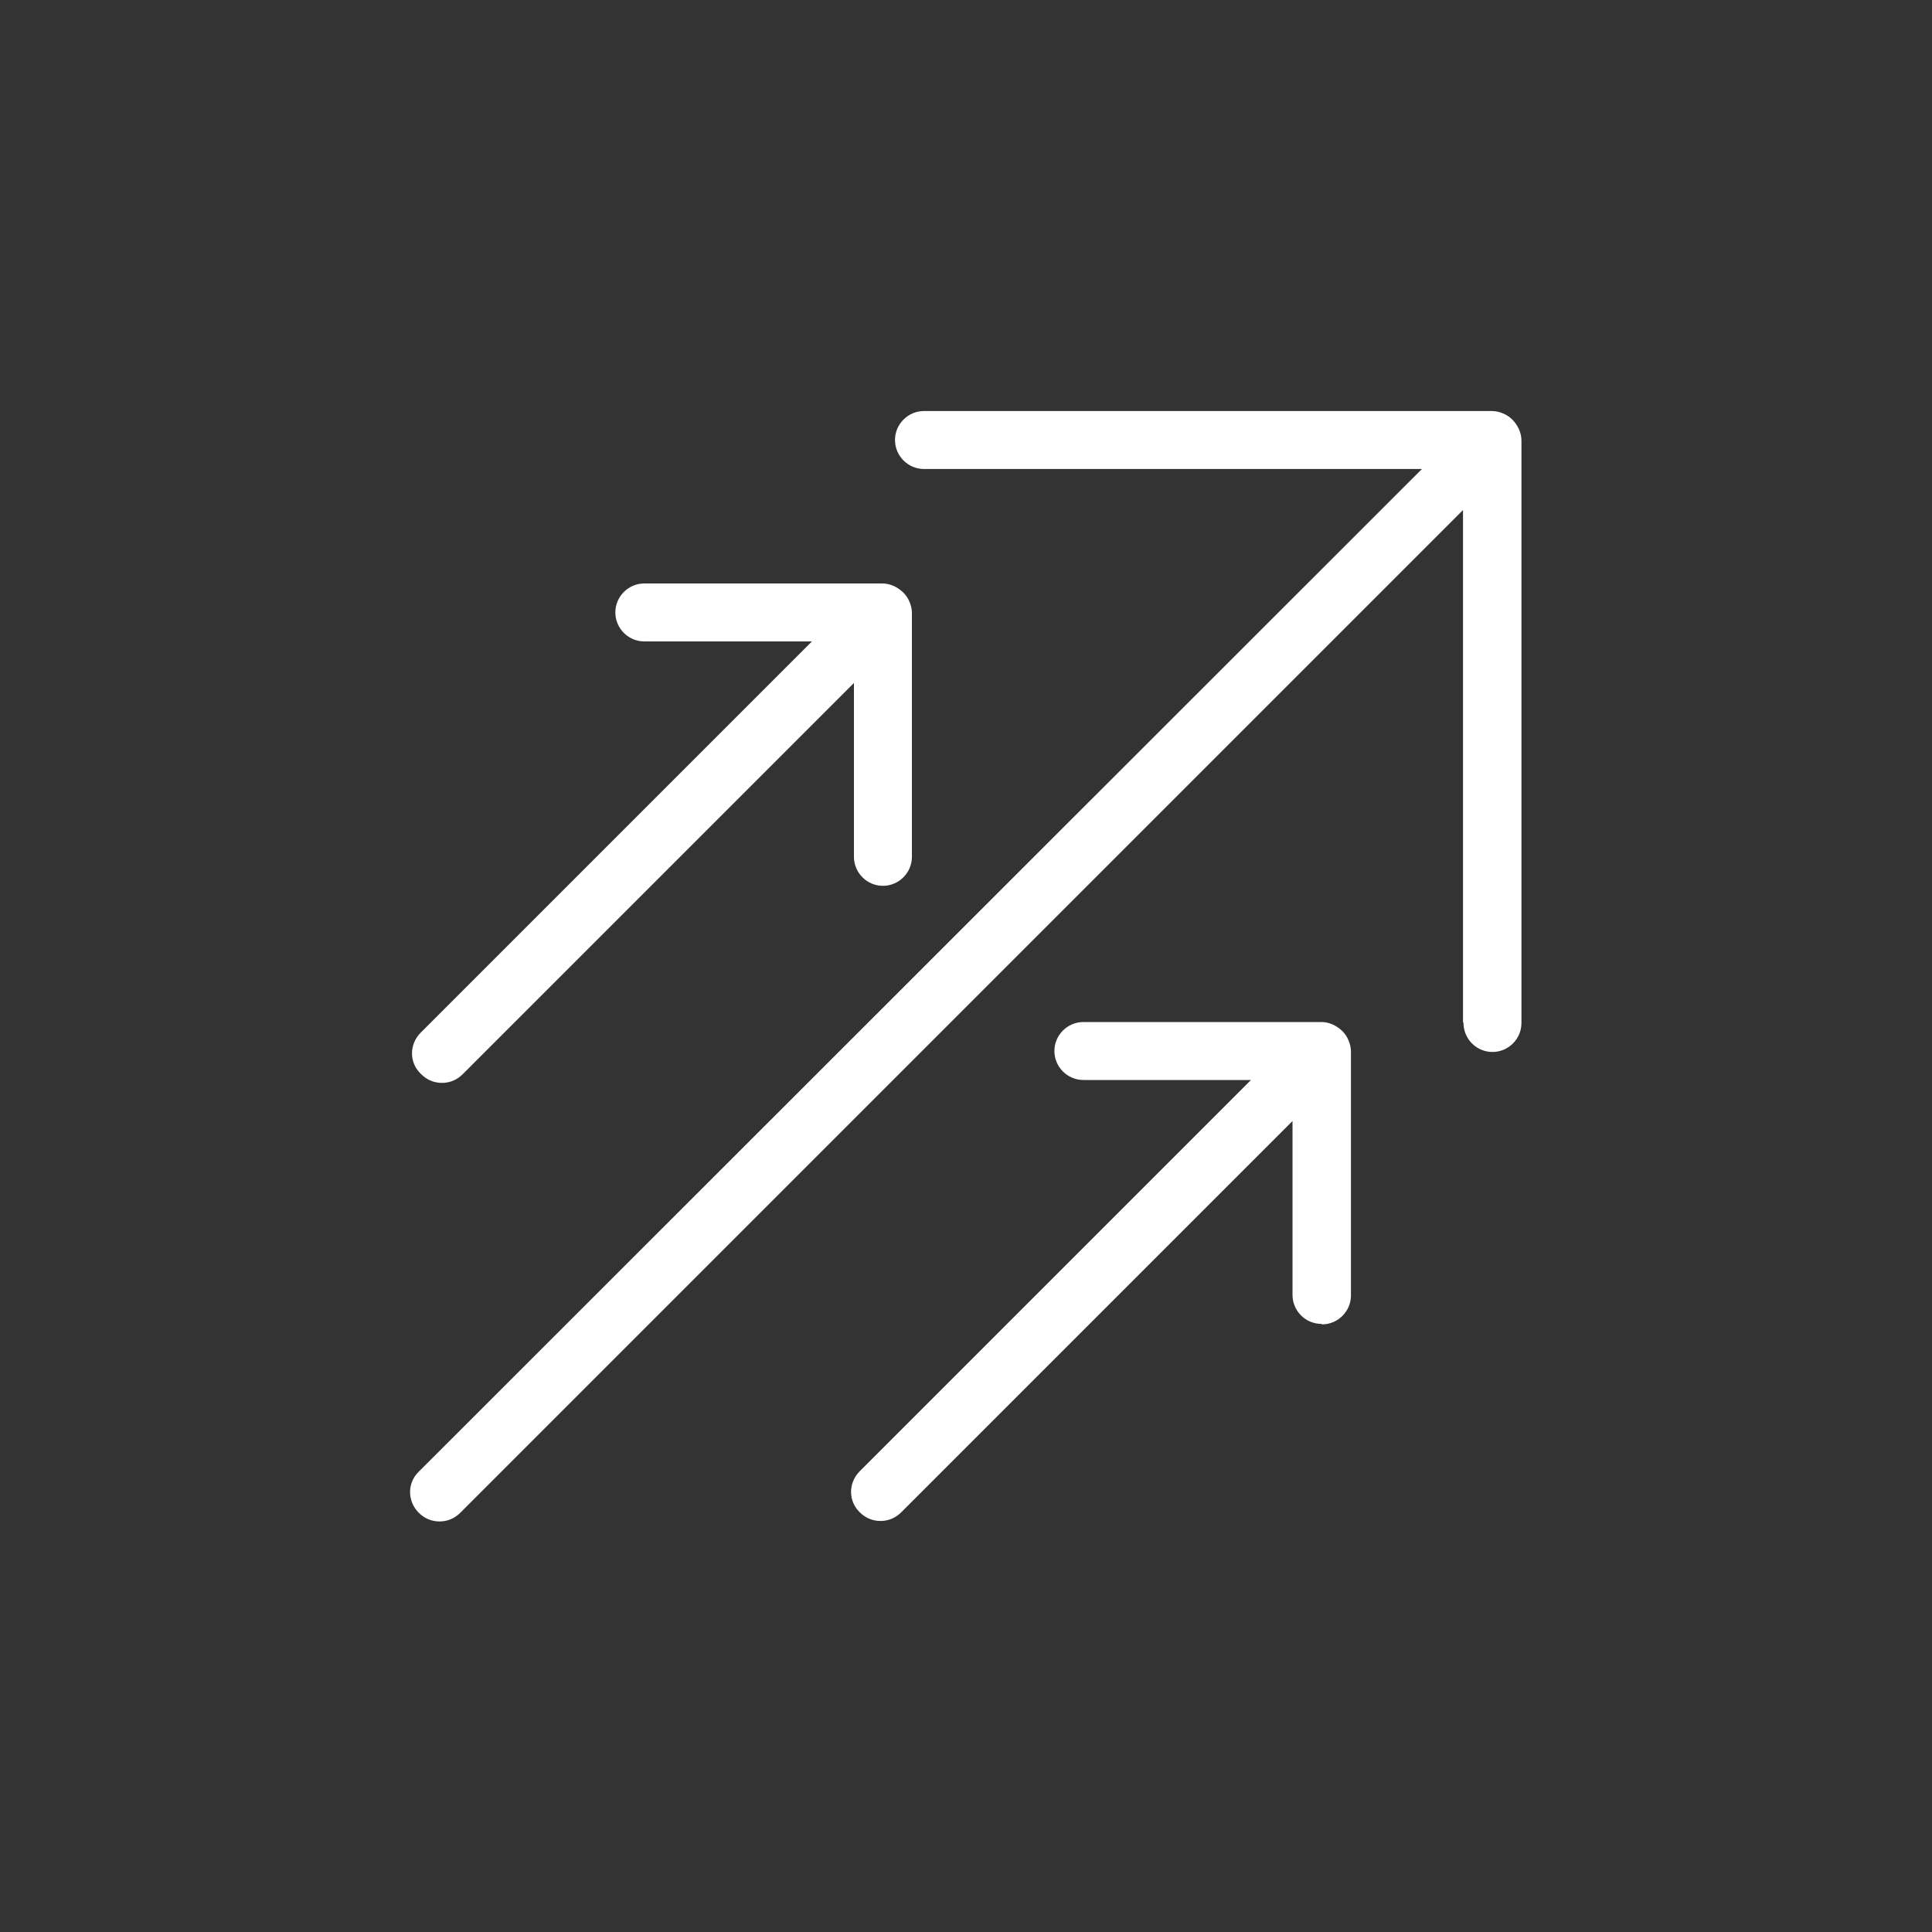 <?xml version="1.0" encoding="UTF-8"?><svg id="_Слой_2" xmlns="http://www.w3.org/2000/svg" viewBox="0 0 40 40"><rect x="0" y="0" width="40" height="40" fill="#333333" stroke="none"/><defs><style>.cls-1{fill:#fff;}</style></defs><path class="cls-1" d="M30.29,21.16v-10.6L9.53,31.32c-.12.12-.27.18-.43.18s-.31-.06-.43-.18c-.24-.24-.24-.62,0-.85L29.44,9.71h-10.31c-.33,0-.6-.27-.6-.6s.27-.6.6-.6h11.76c.08,0,.16.02.23.05.15.06.26.18.33.33.03.07.05.15.05.23v12.06c0,.33-.27.6-.6.6s-.6-.27-.6-.6ZM27.37,27.42c.33,0,.6-.27.6-.6v-5.05c0-.08-.02-.16-.05-.23-.06-.15-.18-.26-.33-.33-.07-.03-.15-.05-.23-.05h-4.93c-.33,0-.6.27-.6.6s.27.6.6.6h3.47l-8.1,8.1c-.24.24-.24.62,0,.85.12.12.27.18.43.18s.31-.06.43-.18l8.1-8.1v3.6c0,.33.27.6.6.6ZM8.72,22.24c.12.12.27.18.43.18s.31-.06.43-.18l8.1-8.1v3.6c0,.33.27.6.6.6s.6-.27.6-.6v-5.05c0-.08-.02-.16-.05-.23-.06-.15-.18-.26-.33-.33-.07-.03-.15-.05-.23-.05h-4.93c-.33,0-.6.27-.6.6s.27.6.6.6h3.47l-8.1,8.1c-.24.24-.24.62,0,.85Z"/></svg>